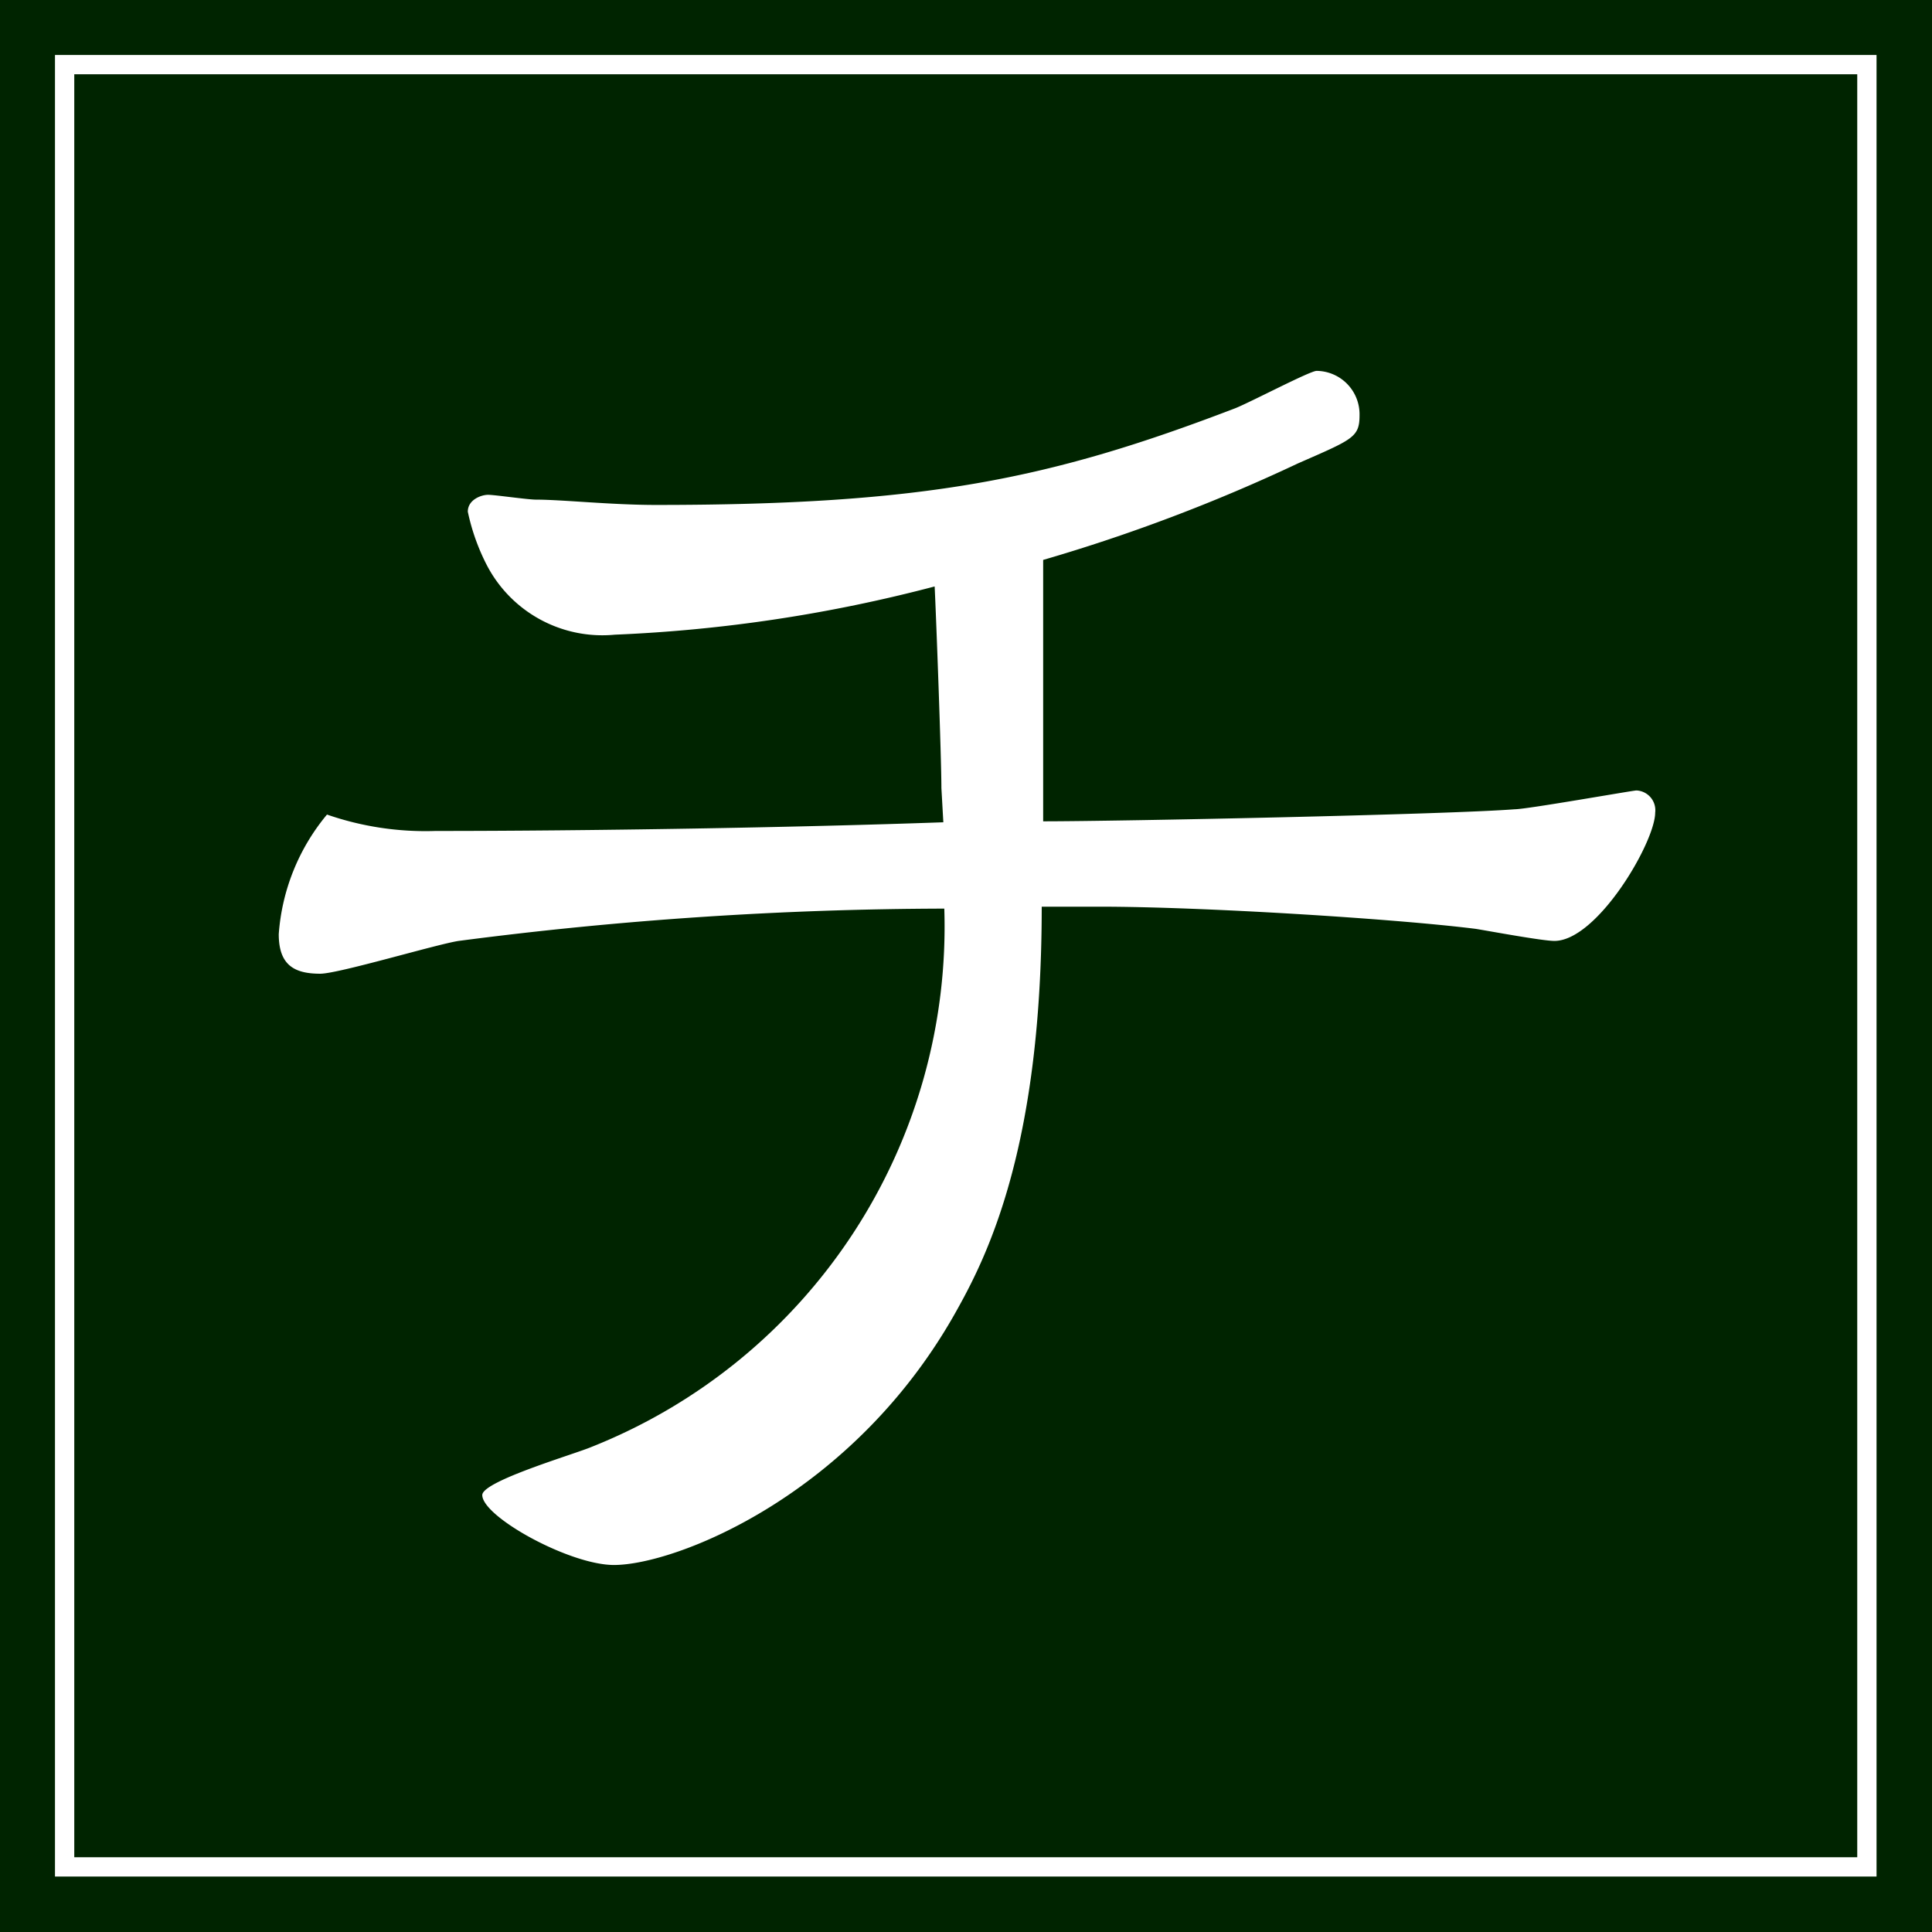 <svg id="レイヤー_1" data-name="レイヤー 1" xmlns="http://www.w3.org/2000/svg" viewBox="0 0 40.06 40.06">
  <defs>
    <style>
      .cls-1 {
        fill: #002400;
      }

      .cls-2 {
        fill: none;
        stroke: #fff;
        stroke-width: 0.4px;
      }

      .cls-3 {
        fill: #fff;
      }
    </style>
  </defs>
  <title>mark_chikara</title>
  <rect class="cls-1" width="40.06" height="40.06"/>
  <rect class="cls-2" x="1.34" y="1.34" width="37.37" height="37.37"/>
  <path class="cls-3" d="M19.49,16.31c0-.63-.11-3.58-.14-4.18a31,31,0,0,1-6.63,1,2.7,2.7,0,0,1-2.66-1.45,4.4,4.4,0,0,1-.39-1.1c0-.25.28-.35.42-.35s.82.1,1,.1c.53,0,1.56.11,2.48.11,5.57,0,8.16-.53,12-2,.29-.11,1.56-.78,1.7-.78a.9.9,0,0,1,.89.92c0,.46-.14.5-1.28,1a35.86,35.86,0,0,1-5.28,2V17c1.56,0,8.37-.14,9.78-.25.25,0,2.45-.39,2.52-.39a.41.41,0,0,1,.39.46c0,.61-1.2,2.66-2.09,2.66-.25,0-1.38-.21-1.63-.25-1.67-.21-5.67-.46-7.8-.46h-1.2c0,4.86-1.07,7.13-1.74,8.33-2.13,3.87-5.85,5.32-7.13,5.32-.92,0-2.73-1-2.73-1.45,0-.29,1.92-.85,2.27-1a11.61,11.61,0,0,0,7.31-11.16,79,79,0,0,0-10.07.67c-.46.07-2.49.68-2.87.68-.54,0-.86-.18-.86-.82a4.36,4.36,0,0,1,1-2.48A6.24,6.24,0,0,0,9,17.2c3.12,0,7.45-.07,10.53-.18Z" transform="translate(0.03 0.03)"/>
</svg>

